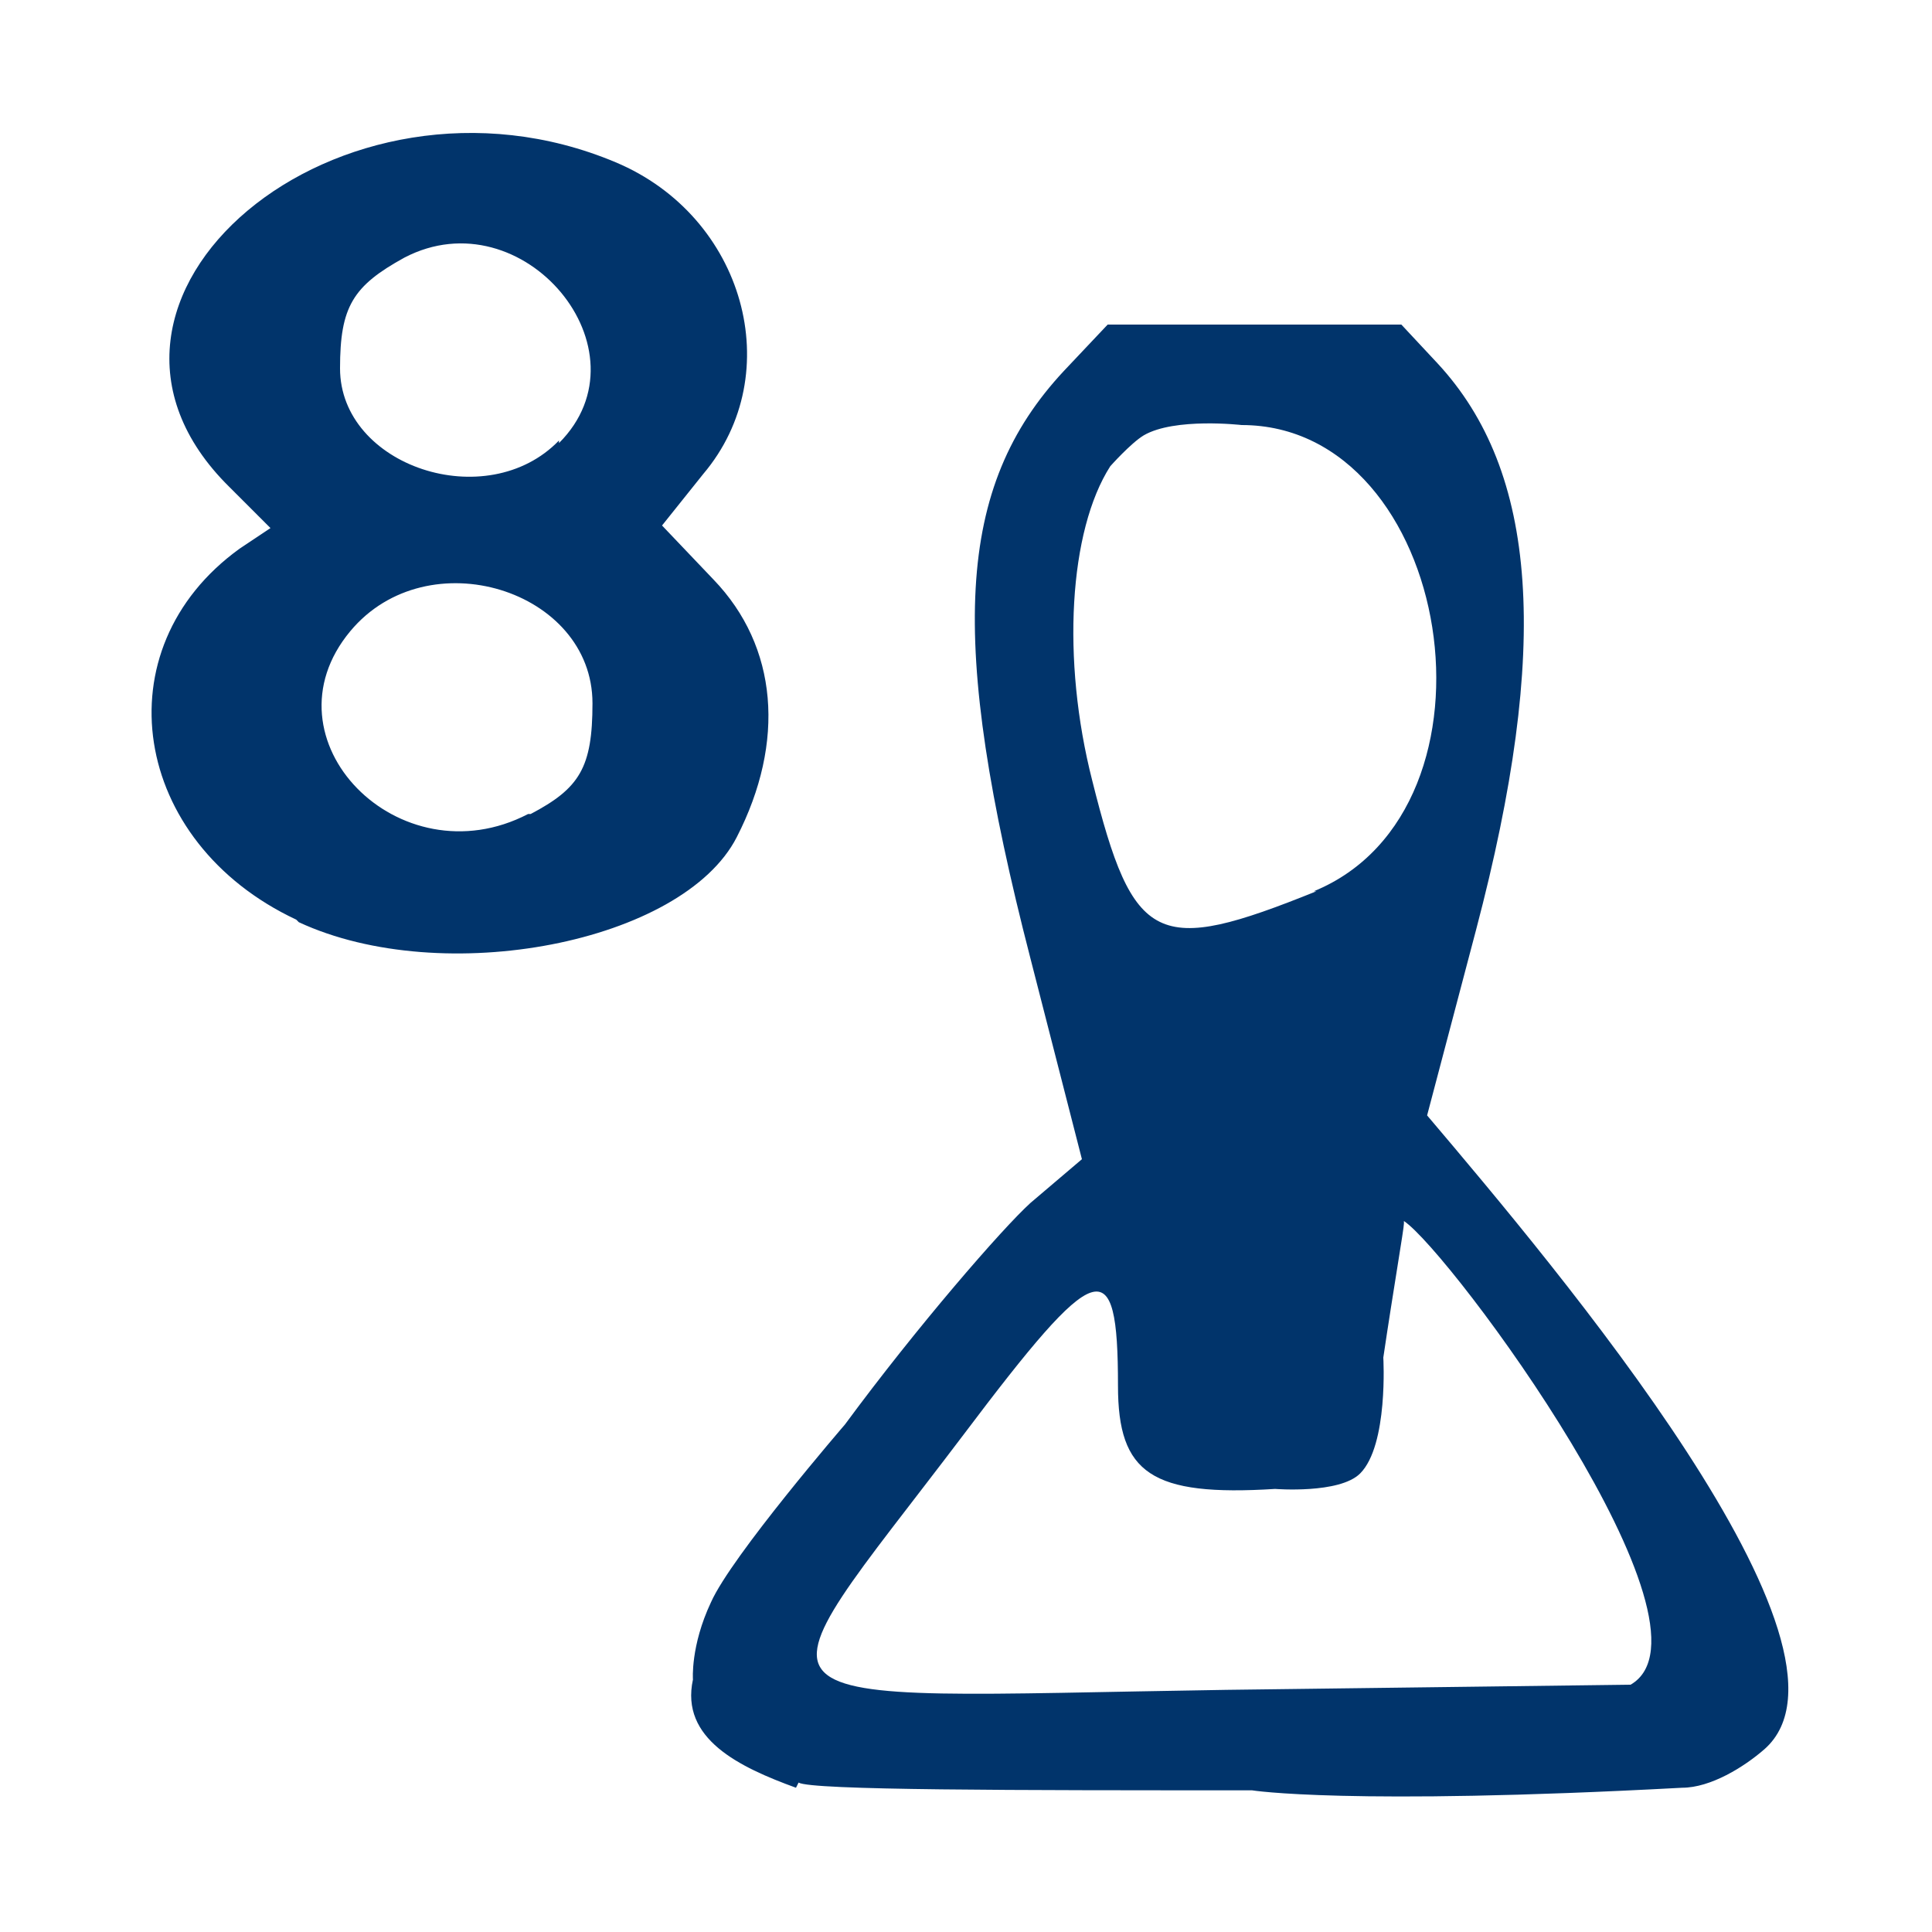 <?xml version="1.0" encoding="UTF-8"?>
<svg id="svg5" xmlns="http://www.w3.org/2000/svg" xmlns:svg="http://www.w3.org/2000/svg" version="1.1" viewBox="0 0 75 75">
  <defs>
    <style>
      .cls-1 {
        fill: #01346b;
        stroke-width: 0px;
      }
    </style>
  </defs>
  <g id="layer1">
    <path id="path8406" class="cls-1" d="M30.9,69.4c-2.2-.8-4.5-1.9-4-4.2,0,0-.1-1.3.7-3,.8-1.8,5.2-6.9,5.2-6.9,2.8-3.8,6.1-7.6,7.2-8.6l2-1.7-2-7.8c-3.2-12.4-2.9-18.3,1.3-22.8l1.7-1.8h11.4l1.4,1.5c3.9,4.2,4.4,11,1.5,22l-1.9,7.2c5,5.9,17.5,20.7,13.1,24.6-.8.7-2.1,1.5-3.2,1.5-13,.7-16.7.1-16.7.1-9.2,0-17.1,0-17.6-.3h0ZM54.5,47.5c0,.2-.4,2.5-.8,5.2,0,0,.2,3.4-.9,4.5-.8.8-3.3.6-3.3.6-4.8.3-6.1-.6-6.1-4,0-5.3-.8-5-6,1.9-8.4,11.1-9.4,10.2,10.2,9.9l15.7-.2c3.8-2.2-7-16.8-8.8-18ZM51,34.6c7.8-3.2,5.4-18.1-2.8-18.1,0,0-2.6-.3-3.8.4-.5.3-1.3,1.2-1.3,1.2-1.6,2.5-1.9,7.5-.7,12.2,1.6,6.4,2.5,6.8,8.7,4.3ZM11.5,35.7c-6.4-3-7.6-10.5-2.2-14.4l1.2-.8-1.6-1.6C1.5,11.6,13.2,1.8,23.9,6.3c5,2.1,6.7,8.2,3.4,12.1l-1.6,2,2,2.1c2.5,2.6,2.8,6.3.9,10-2.1,4.1-11.4,5.9-17,3.3ZM20.6,31.6c1.9-1,2.4-1.8,2.4-4.3,0-4.4-6.4-6.4-9.4-2.8-3.5,4.2,1.9,9.7,6.9,7.1ZM21.7,17.2c3.6-3.6-1.4-9.6-6-7.2-2,1.1-2.5,1.9-2.5,4.3,0,3.8,5.7,5.7,8.5,2.8Z"/>
  </g>
</svg>